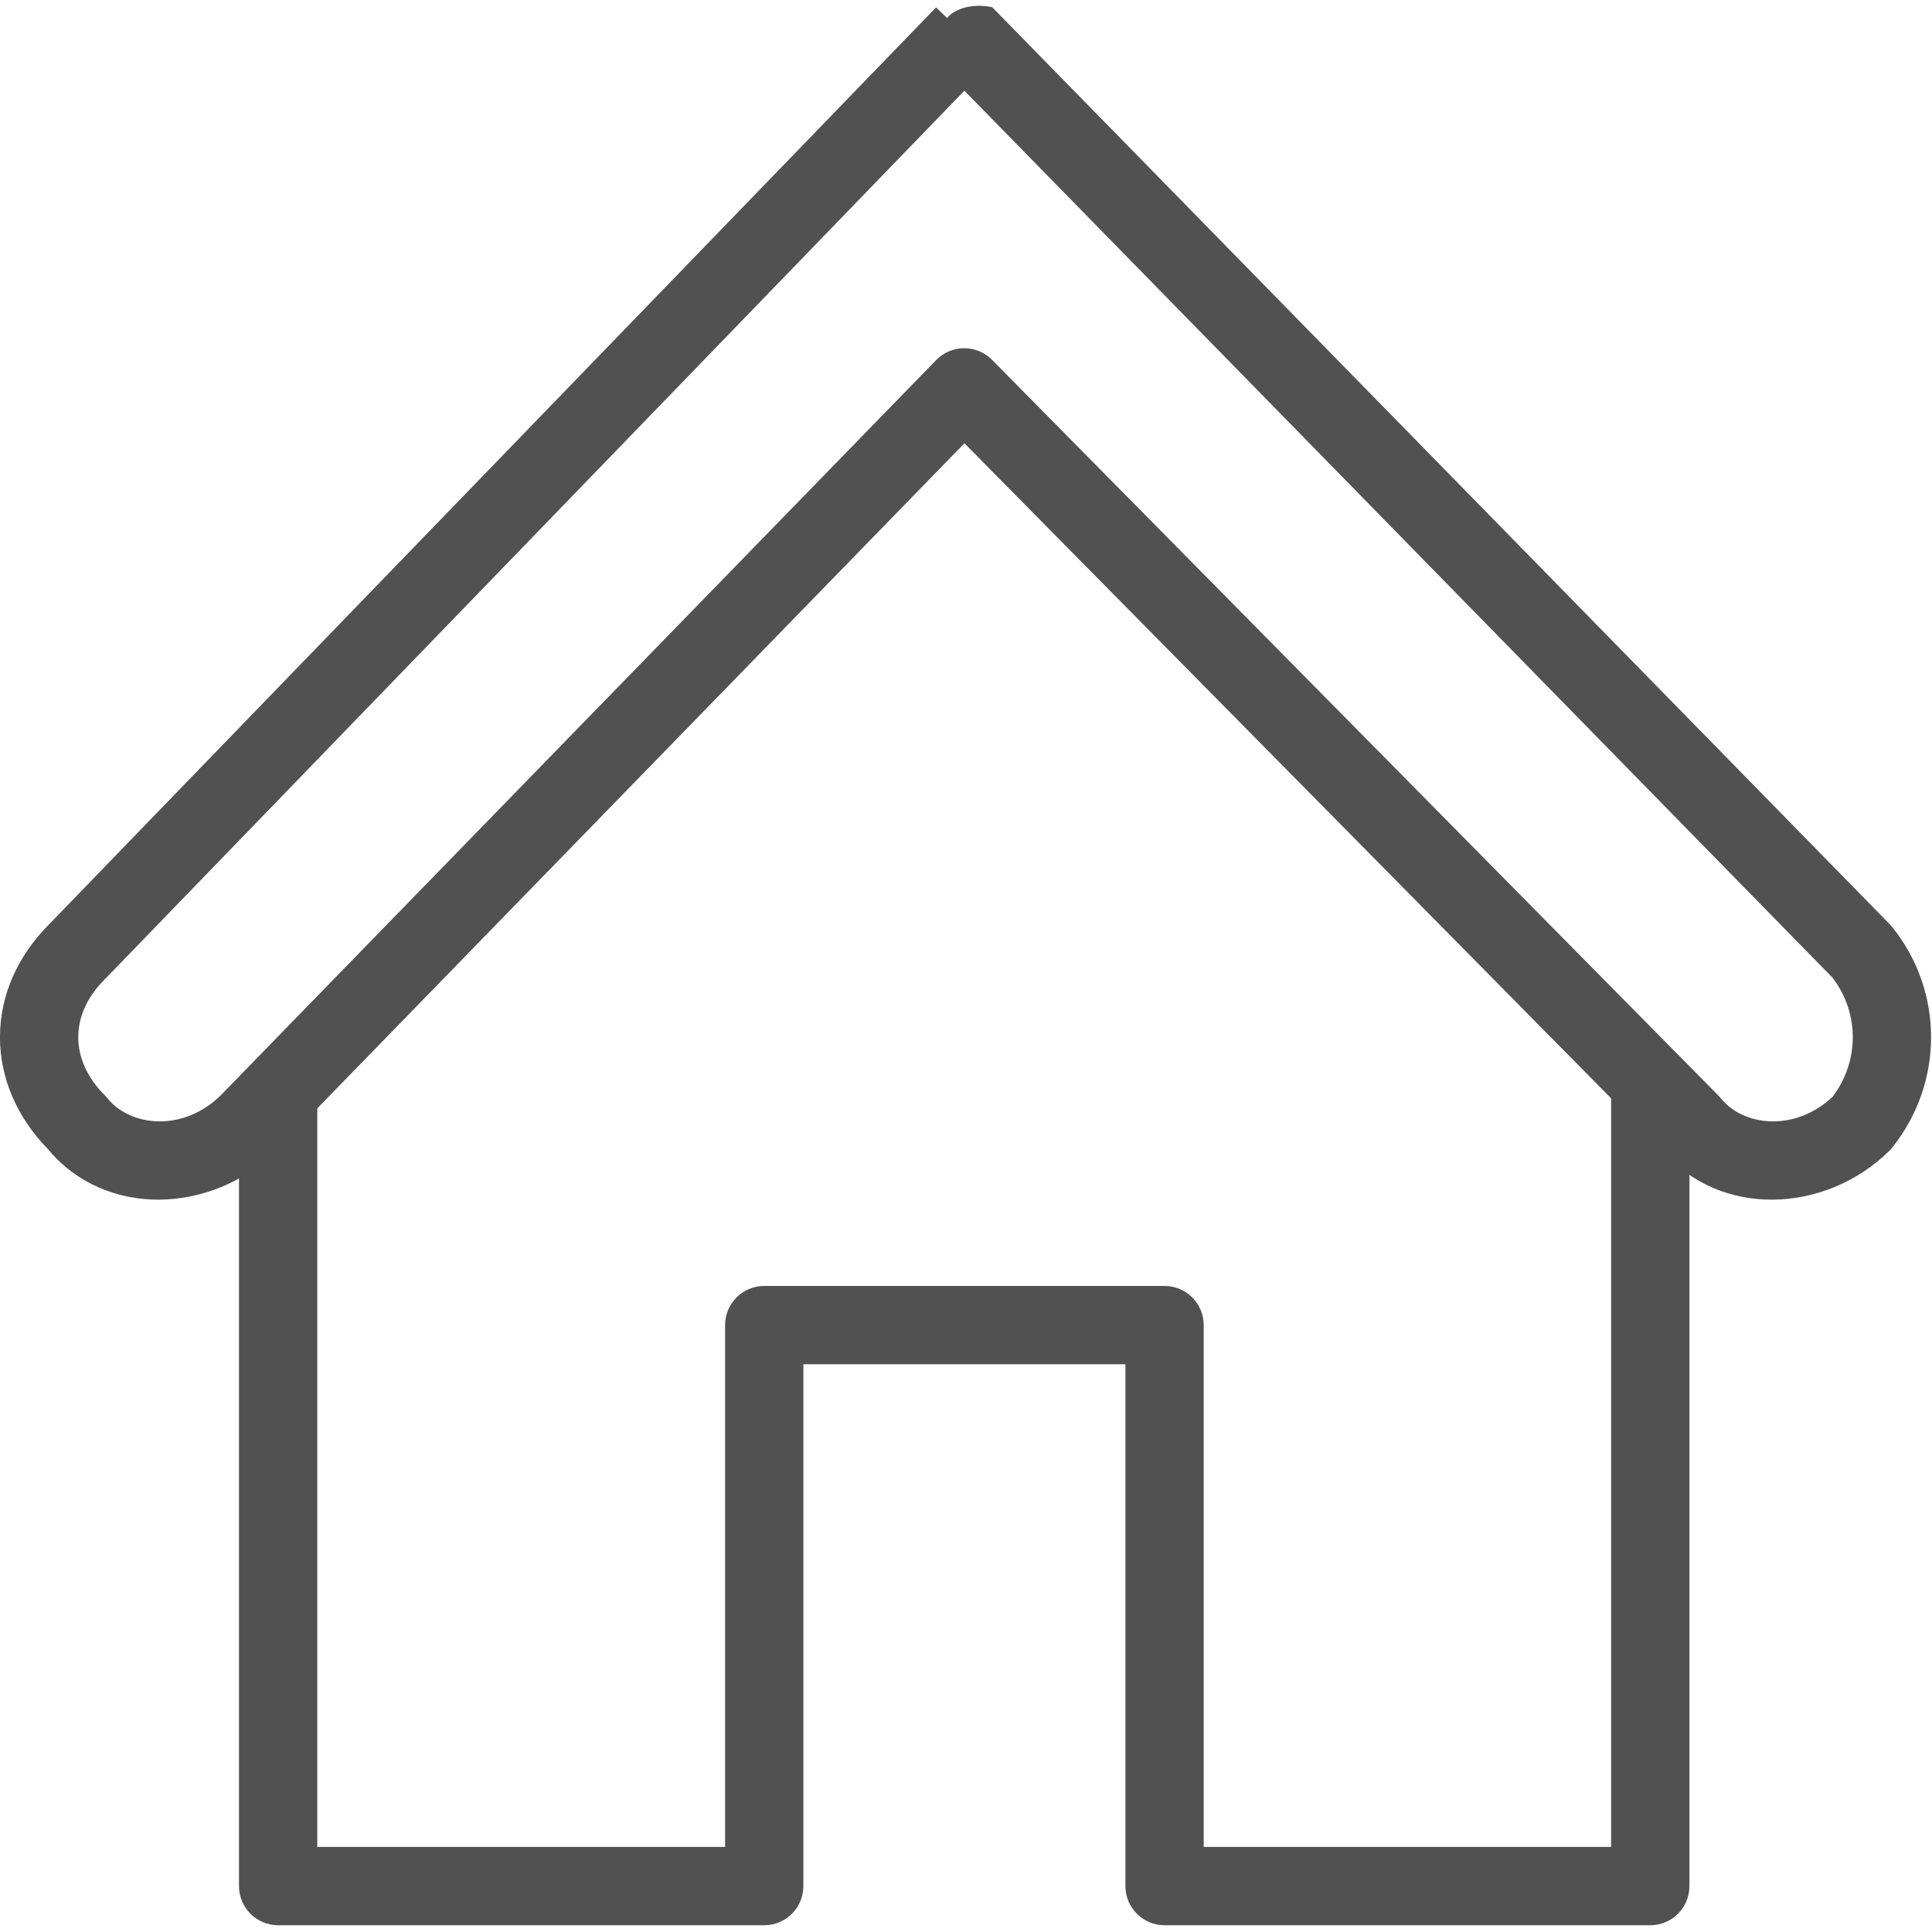 <svg viewBox="0 0 256 256" width="128" height="128" fill="none" xmlns="http://www.w3.org/2000/svg" style="font-size: 128px; color: rgb(81, 81, 81);">
    <g transform="matrix(1.058,0,0,1.058,-7.655,-8.269)" style="fill: rgb(81, 81, 81);">
        <path clip-rule="evenodd" fill="#333333" fill-rule="evenodd" d="M243.923 123.582C244.038 123.7 244.147 123.823 244.25 123.952C250.703 132.033 250.689 143.381 244.261 151.49C244.141 151.643 244.011 151.788 243.873 151.925C235.933 159.806 222.55 160.47 215.29 151.728L128.02 63.333L41.878 151.864C41.858 151.884 41.838 151.905 41.818 151.925C33.878 159.806 20.497 160.47 13.236 151.729C9.36 147.769 7.232 142.841 7.232 137.711C7.232 132.516 9.414 127.535 13.393 123.569L124.471 8.739L125.853 10.076C126.637 9.055 128.768 8.152 131.498 8.718L243.923 123.582ZM128.015 19.177L20.407 130.419C20.368 130.427 20.329 130.436 20.29 130.444L20.337 130.49C18.007 132.803 17.037 135.359 17.037 137.711C17.037 140.064 18.009 142.638 20.35 144.979C20.474 145.102 20.59 145.233 20.7 145.369C23.605 148.973 30.224 149.59 34.883 144.993L124.481 52.911C125.4 51.967 126.66 51.432 127.977 51.427C129.294 51.422 130.558 51.948 131.483 52.885L222.383 144.957C222.513 145.086 222.637 145.223 222.755 145.369C225.622 148.926 232.108 149.574 236.757 145.169C240.14 140.696 240.114 134.649 236.729 130.249L128.015 19.177Z" style="fill: rgb(81, 81, 81);"></path>
        <path clip-rule="evenodd" fill="#333333" fill-rule="evenodd" d="M42.07 140.072C44.777 140.072 46.972 142.267 46.972 144.974V239.13H98.047V173.773C98.047 171.065 100.242 168.87 102.949 168.87H153.087C155.795 168.87 157.99 171.065 157.99 173.773V239.13H209.017V144.974C209.017 142.267 211.212 140.072 213.92 140.072C216.627 140.072 218.822 142.267 218.822 144.974V244.032C218.822 246.74 216.627 248.934 213.92 248.934H153.087C150.38 248.934 148.185 246.74 148.185 244.032V178.675H107.851V244.032C107.851 246.74 105.657 248.934 102.949 248.934H42.07C39.362 248.934 37.167 246.74 37.167 244.032V144.974C37.167 142.267 39.362 140.072 42.07 140.072Z" style="fill: rgb(81, 81, 81);"></path>
    </g>
</svg>